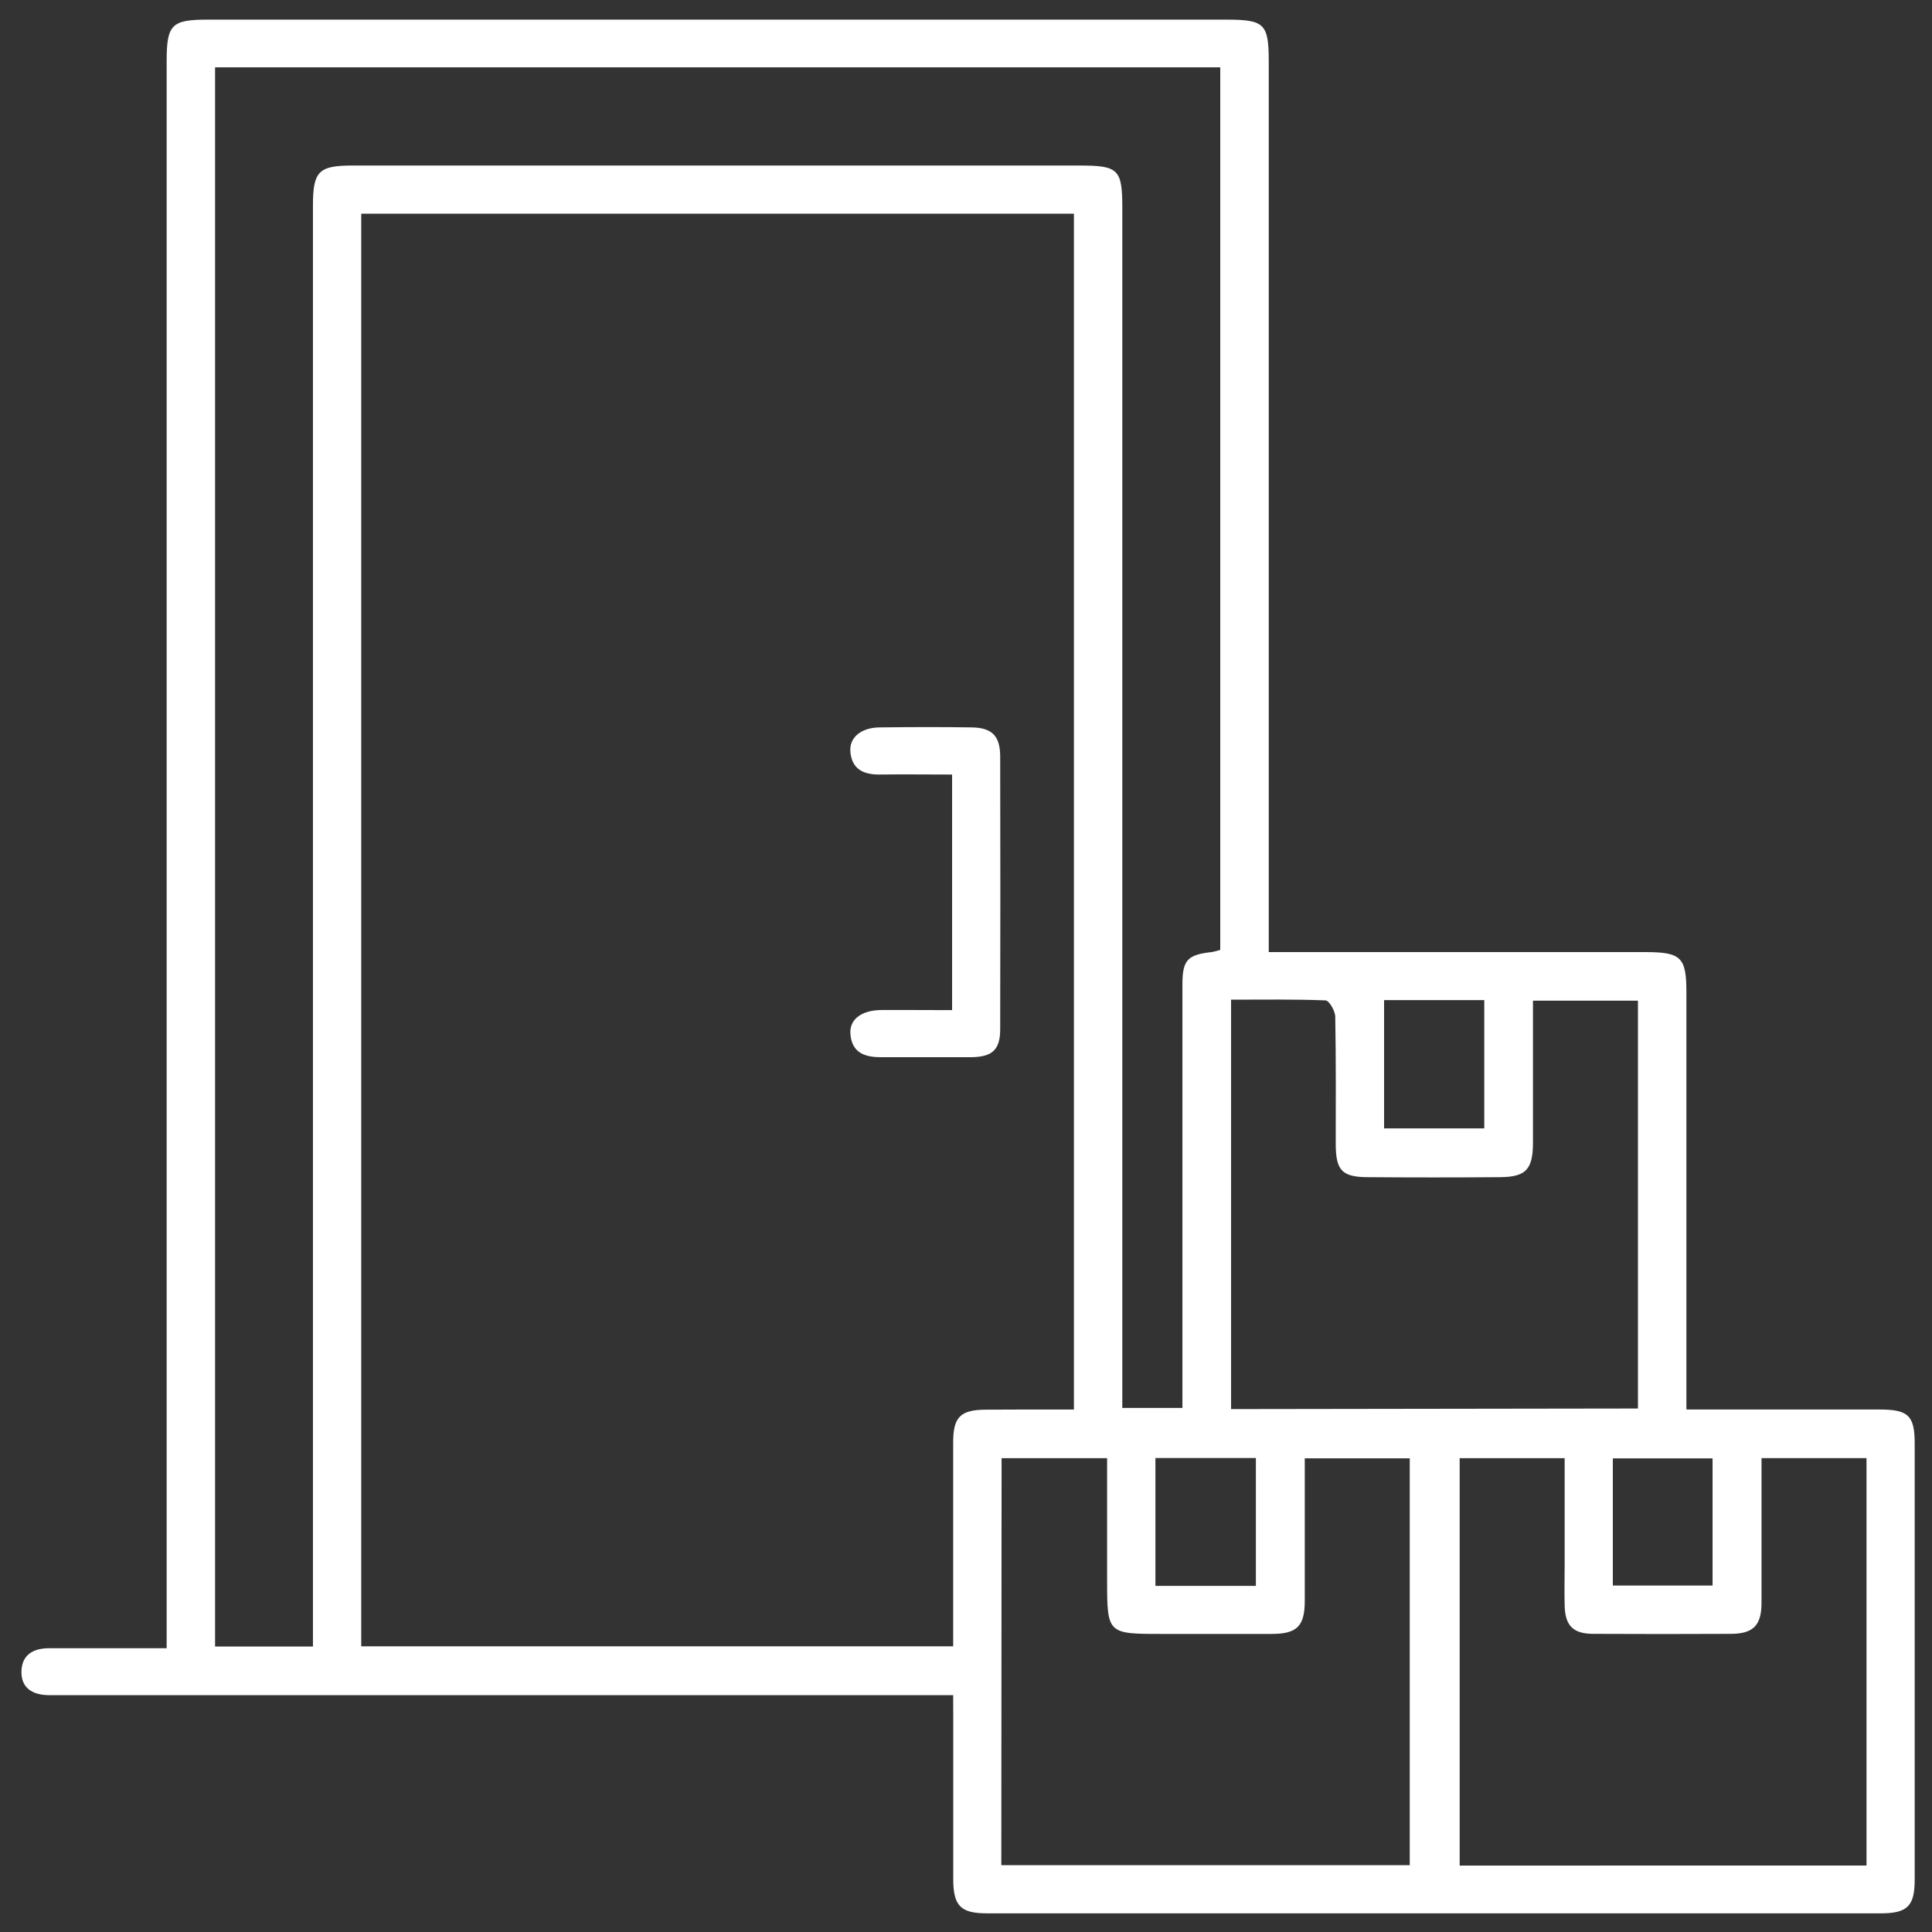 <svg width="50" height="50" viewBox="0 0 50 50" fill="none" xmlns="http://www.w3.org/2000/svg">
<rect x="0" y="0" width="50" height="50" fill="#333333" stroke="none"/>
<g clip-path="url(#clip0_89_1251)">
<path d="M24.668 43.87H1.742C1.572 43.87 1.402 43.87 1.234 43.87C0.844 43.859 0.555 43.688 0.555 43.277C0.555 42.834 0.851 42.659 1.261 42.656C1.871 42.656 2.484 42.656 3.091 42.656H4.313V1.595C4.313 0.631 4.436 0.508 5.387 0.508H31.721C32.73 0.508 32.835 0.611 32.835 1.603V24.64H42.576C43.512 24.64 43.644 24.776 43.644 25.685C43.644 29.074 43.644 32.463 43.644 35.853V36.478H44.223C45.696 36.478 47.17 36.478 48.645 36.478C49.389 36.478 49.552 36.638 49.552 37.362C49.552 41.123 49.552 44.885 49.552 48.648C49.552 49.327 49.364 49.517 48.676 49.517H25.543C24.864 49.517 24.672 49.326 24.67 48.638C24.67 47.249 24.67 45.859 24.67 44.469L24.668 43.87ZM27.793 36.479V5.531H9.349V42.606H24.668V42.005C24.668 40.446 24.668 38.881 24.668 37.328C24.668 36.668 24.858 36.486 25.517 36.482C26.26 36.476 27.003 36.479 27.79 36.479H27.793ZM5.566 1.743V42.612H8.099V5.322C8.099 4.432 8.246 4.284 9.126 4.284H27.938C28.947 4.284 29.045 4.381 29.045 5.382V36.437H30.601V30.66C30.601 28.93 30.601 27.202 30.601 25.473C30.601 24.843 30.736 24.707 31.363 24.639C31.436 24.625 31.509 24.607 31.58 24.583V1.743H5.566ZM25.914 48.27H36.484V37.741H33.767C33.767 38.999 33.767 40.216 33.767 41.433C33.767 42.087 33.563 42.284 32.917 42.286C31.951 42.286 30.986 42.286 30.02 42.286C28.673 42.286 28.652 42.266 28.652 40.928V37.737H25.921L25.914 48.27ZM42.39 36.452V25.897H39.673V26.419C39.673 27.469 39.673 28.519 39.673 29.569C39.673 30.267 39.49 30.461 38.815 30.465C37.681 30.474 36.546 30.474 35.411 30.465C34.731 30.465 34.572 30.291 34.569 29.615C34.569 28.515 34.577 27.413 34.556 26.313C34.556 26.165 34.399 25.894 34.305 25.89C33.498 25.858 32.688 25.871 31.86 25.871V36.467L42.39 36.452ZM48.305 48.28V37.736H45.588C45.588 39.008 45.588 40.243 45.588 41.477C45.588 42.064 45.376 42.28 44.799 42.284C43.613 42.29 42.428 42.29 41.241 42.284C40.709 42.284 40.506 42.073 40.493 41.549C40.484 41.193 40.493 40.837 40.493 40.481V37.738H37.776V48.281L48.305 48.28ZM32.502 41.043V37.734H29.902V41.043H32.502ZM35.82 25.882V29.203H38.413V25.882H35.82ZM41.74 41.034H44.321V37.742H41.74V41.034Z" fill="white"/>
<path d="M24.64 26.142V20.045C23.992 20.045 23.37 20.037 22.749 20.045C22.334 20.045 22.048 19.897 22.008 19.461C21.972 19.091 22.279 18.832 22.76 18.825C23.555 18.816 24.351 18.813 25.147 18.825C25.673 18.833 25.883 19.045 25.885 19.575C25.89 21.93 25.89 24.284 25.885 26.639C25.885 27.17 25.677 27.355 25.131 27.36C24.352 27.36 23.573 27.36 22.794 27.36C22.366 27.36 22.05 27.238 22.009 26.768C21.976 26.381 22.293 26.143 22.816 26.139C23.4 26.136 23.996 26.142 24.64 26.142Z" fill="white"/>
</g>
<defs>
<clipPath id="clip0_89_1251">
<rect width="49" height="49.012" fill="white" transform="translate(0.553 0.509)"/>
</clipPath>
</defs>
</svg>
